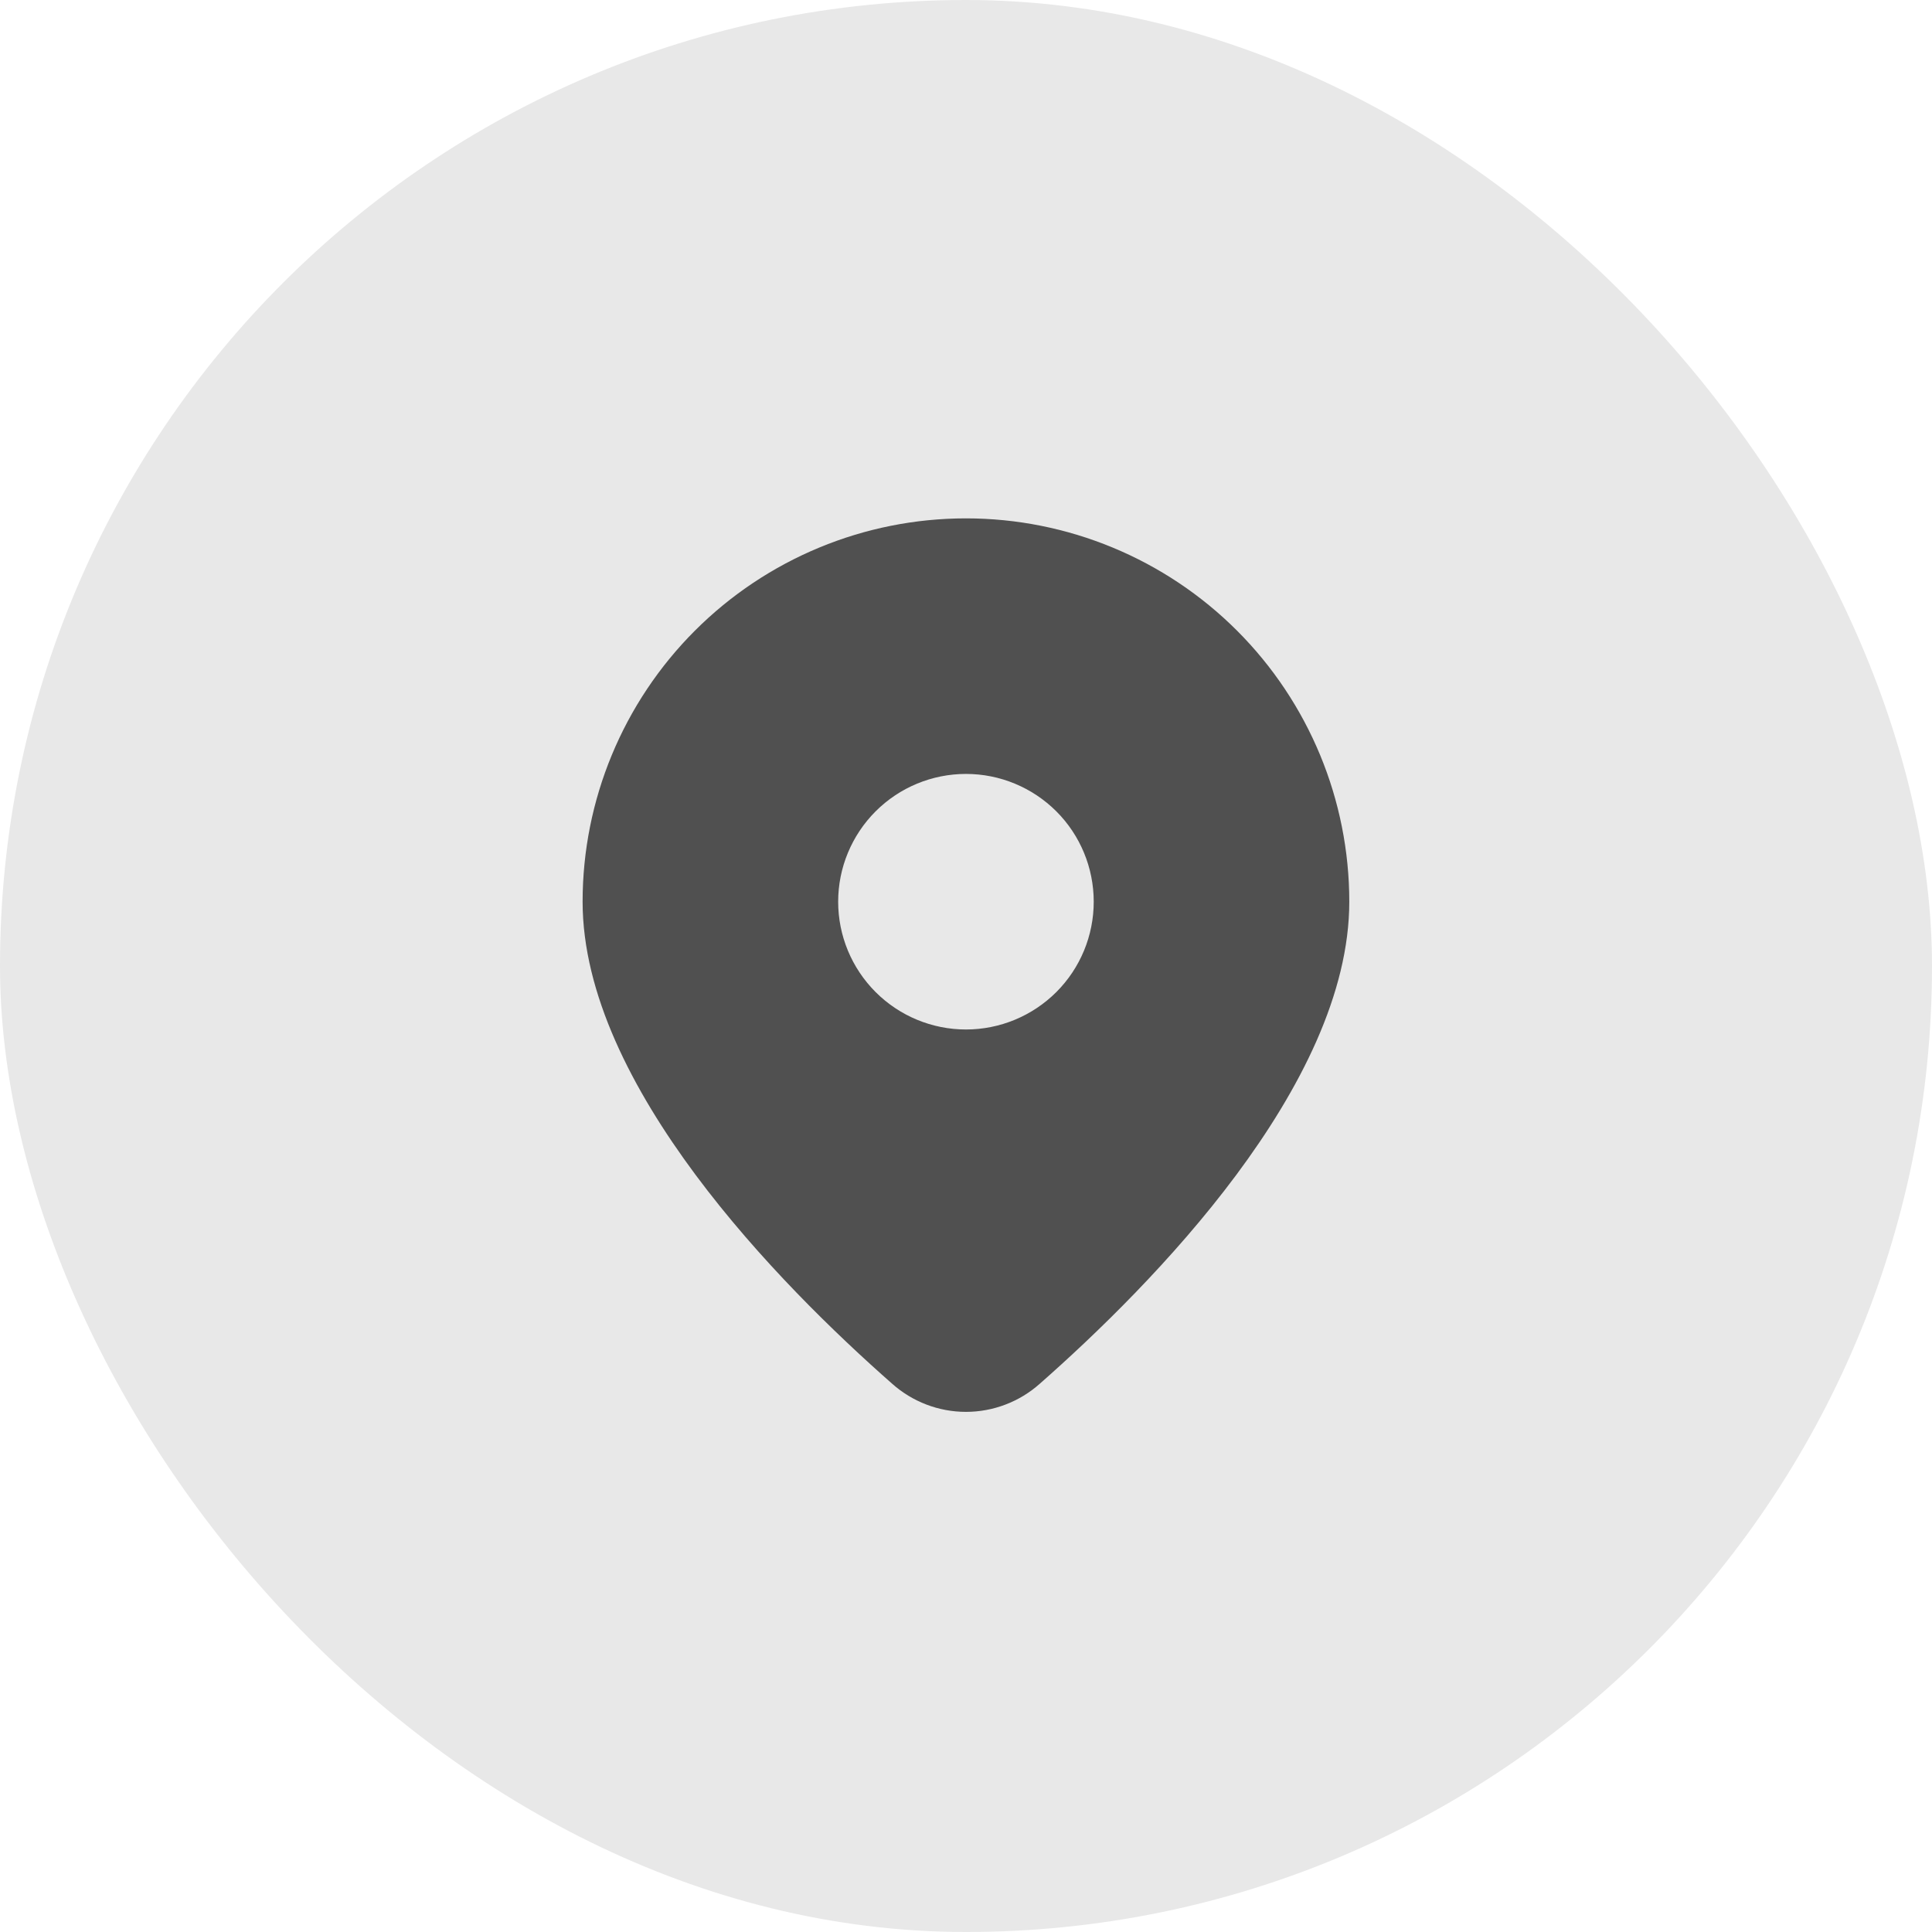 <svg width="36" height="36" viewBox="0 0 36 36" fill="none" xmlns="http://www.w3.org/2000/svg">
<rect width="36" height="36" rx="18" fill="#E8E8E8"/>
<path d="M19.376 25.783C21.451 23.957 25.142 20.226 25.142 16.802C25.142 14.908 24.39 13.091 23.05 11.751C21.711 10.412 19.894 9.659 17.999 9.659C16.105 9.659 14.288 10.412 12.949 11.751C11.609 13.091 10.856 14.908 10.856 16.802C10.856 20.226 14.547 23.957 16.623 25.783C17.002 26.121 17.492 26.308 17.999 26.308C18.507 26.308 18.997 26.121 19.376 25.783ZM15.618 16.802C15.618 16.171 15.869 15.565 16.316 15.118C16.762 14.672 17.368 14.421 17.999 14.421C18.631 14.421 19.236 14.672 19.683 15.118C20.13 15.565 20.38 16.171 20.38 16.802C20.38 17.434 20.13 18.039 19.683 18.486C19.236 18.932 18.631 19.183 17.999 19.183C17.368 19.183 16.762 18.932 16.316 18.486C15.869 18.039 15.618 17.434 15.618 16.802Z" fill="#505050"/>
</svg>
